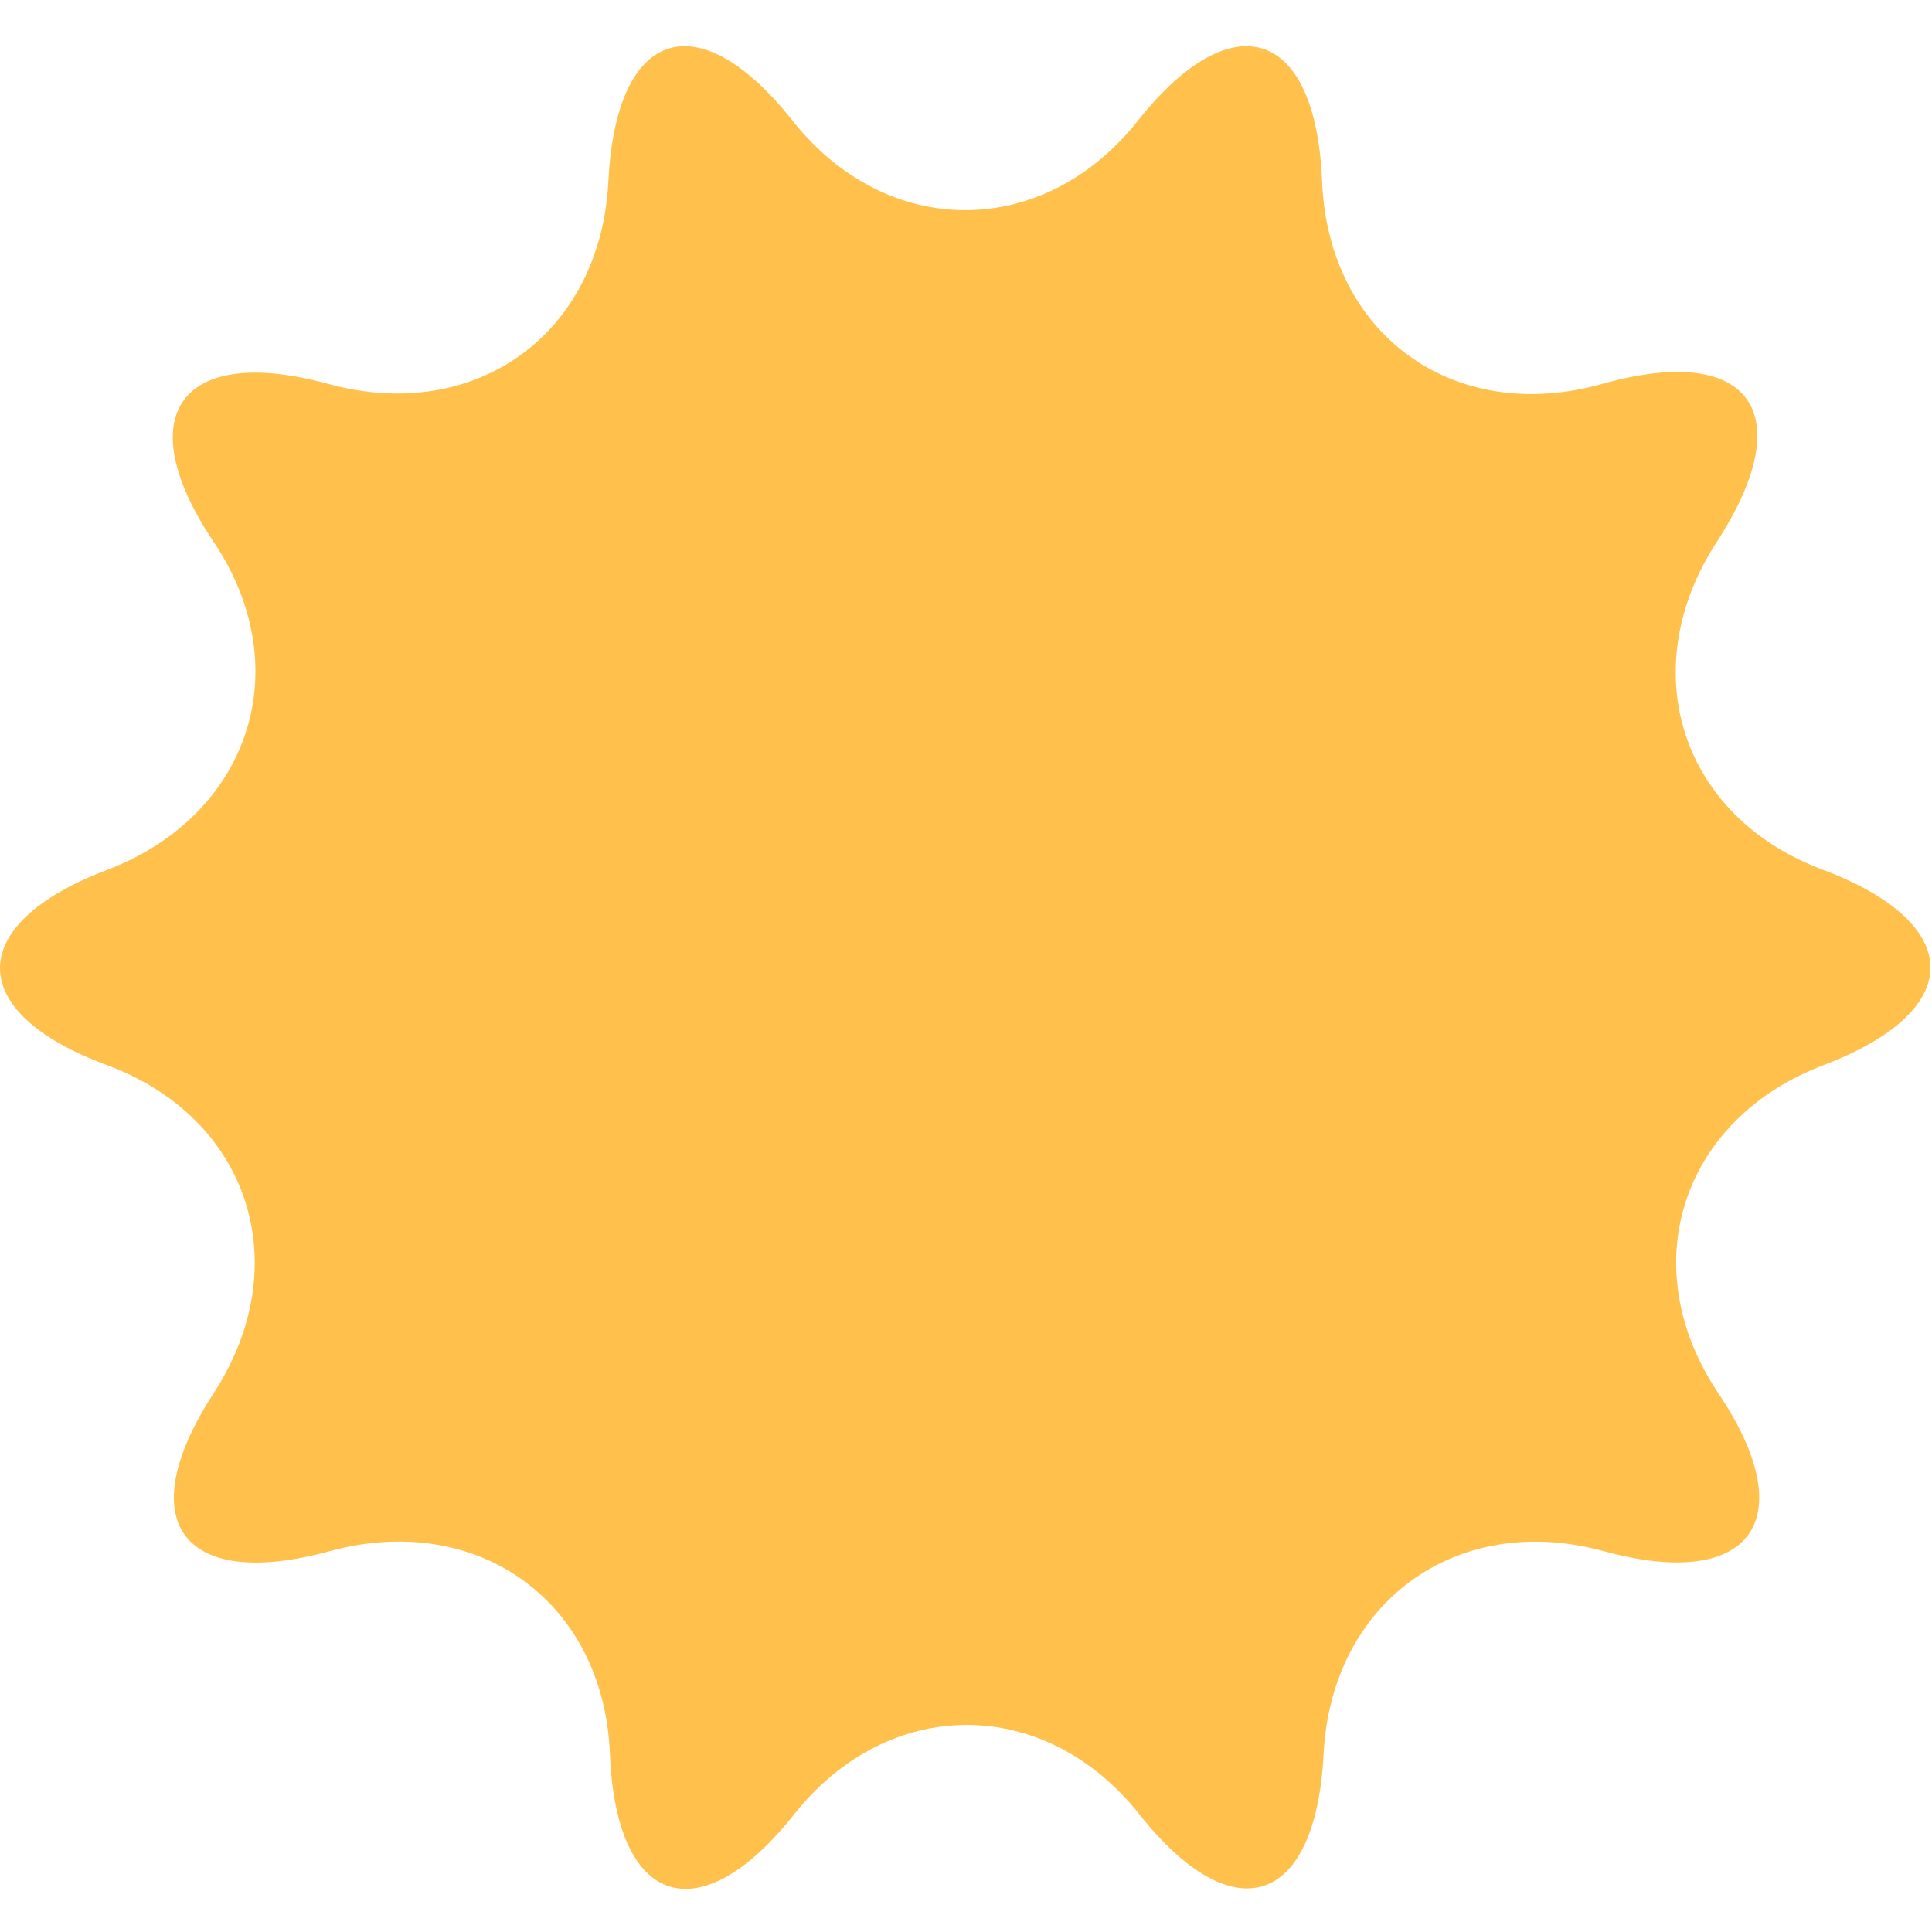 <?xml version="1.0" encoding="utf-8"?>
<!-- Generator: Adobe Illustrator 22.1.0, SVG Export Plug-In . SVG Version: 6.00 Build 0)  -->
<svg version="1.1" id="レイヤー_1" xmlns="http://www.w3.org/2000/svg" xmlns:xlink="http://www.w3.org/1999/xlink" x="0px"
	 y="0px" viewBox="0 0 124.8 124.8" style="enable-background:new 0 0 124.8 124.8;" xml:space="preserve">
<style type="text/css">
	.st0{fill:#FFC04C;}
</style>
<title>catch_infection03_virus03</title>
<g id="レイヤー_2_1_">
	<g id="contents">
		<g transform="translate(62.397,62.5)">
			<g>
				<g transform="translate(-62.397,-62.5)">
					<path class="st0" d="M117.8,56.2c9.2,3.5,9.2,9.1,0,12.6s-12.3,13-6.8,21.2s2.1,12.8-7.4,10.2s-17.6,3.3-18.1,13.1
						s-5.8,11.6-11.9,3.9s-16.2-7.7-22.3,0s-11.5,6-11.9-3.9s-8.6-15.7-18.1-13.1S8.4,98.3,13.8,90s2.3-17.8-6.9-21.2
						s-9.2-9.1,0-12.6s12.4-13,6.9-21.2s-2.1-12.8,7.4-10.2s17.6-3.2,18.1-13.1s5.8-11.6,11.9-3.9s16.2,7.7,22.3,0s11.5-6,11.9,3.9
						s8.5,15.8,18.1,13.1s12.8,1.9,7.4,10.2S108.6,52.8,117.8,56.2z"/>
				</g>

					<animateTransform  accumulate="none" additive="sum" attributeName="transform" attributeType="XML" calcMode="linear" dur="40s" fill="remove" repeatCount="indefinite" restart="always" type="rotate" values="0 0 0; -360 0 0;">
					</animateTransform>
			</g>
		</g>
	</g>
</g>
</svg>

